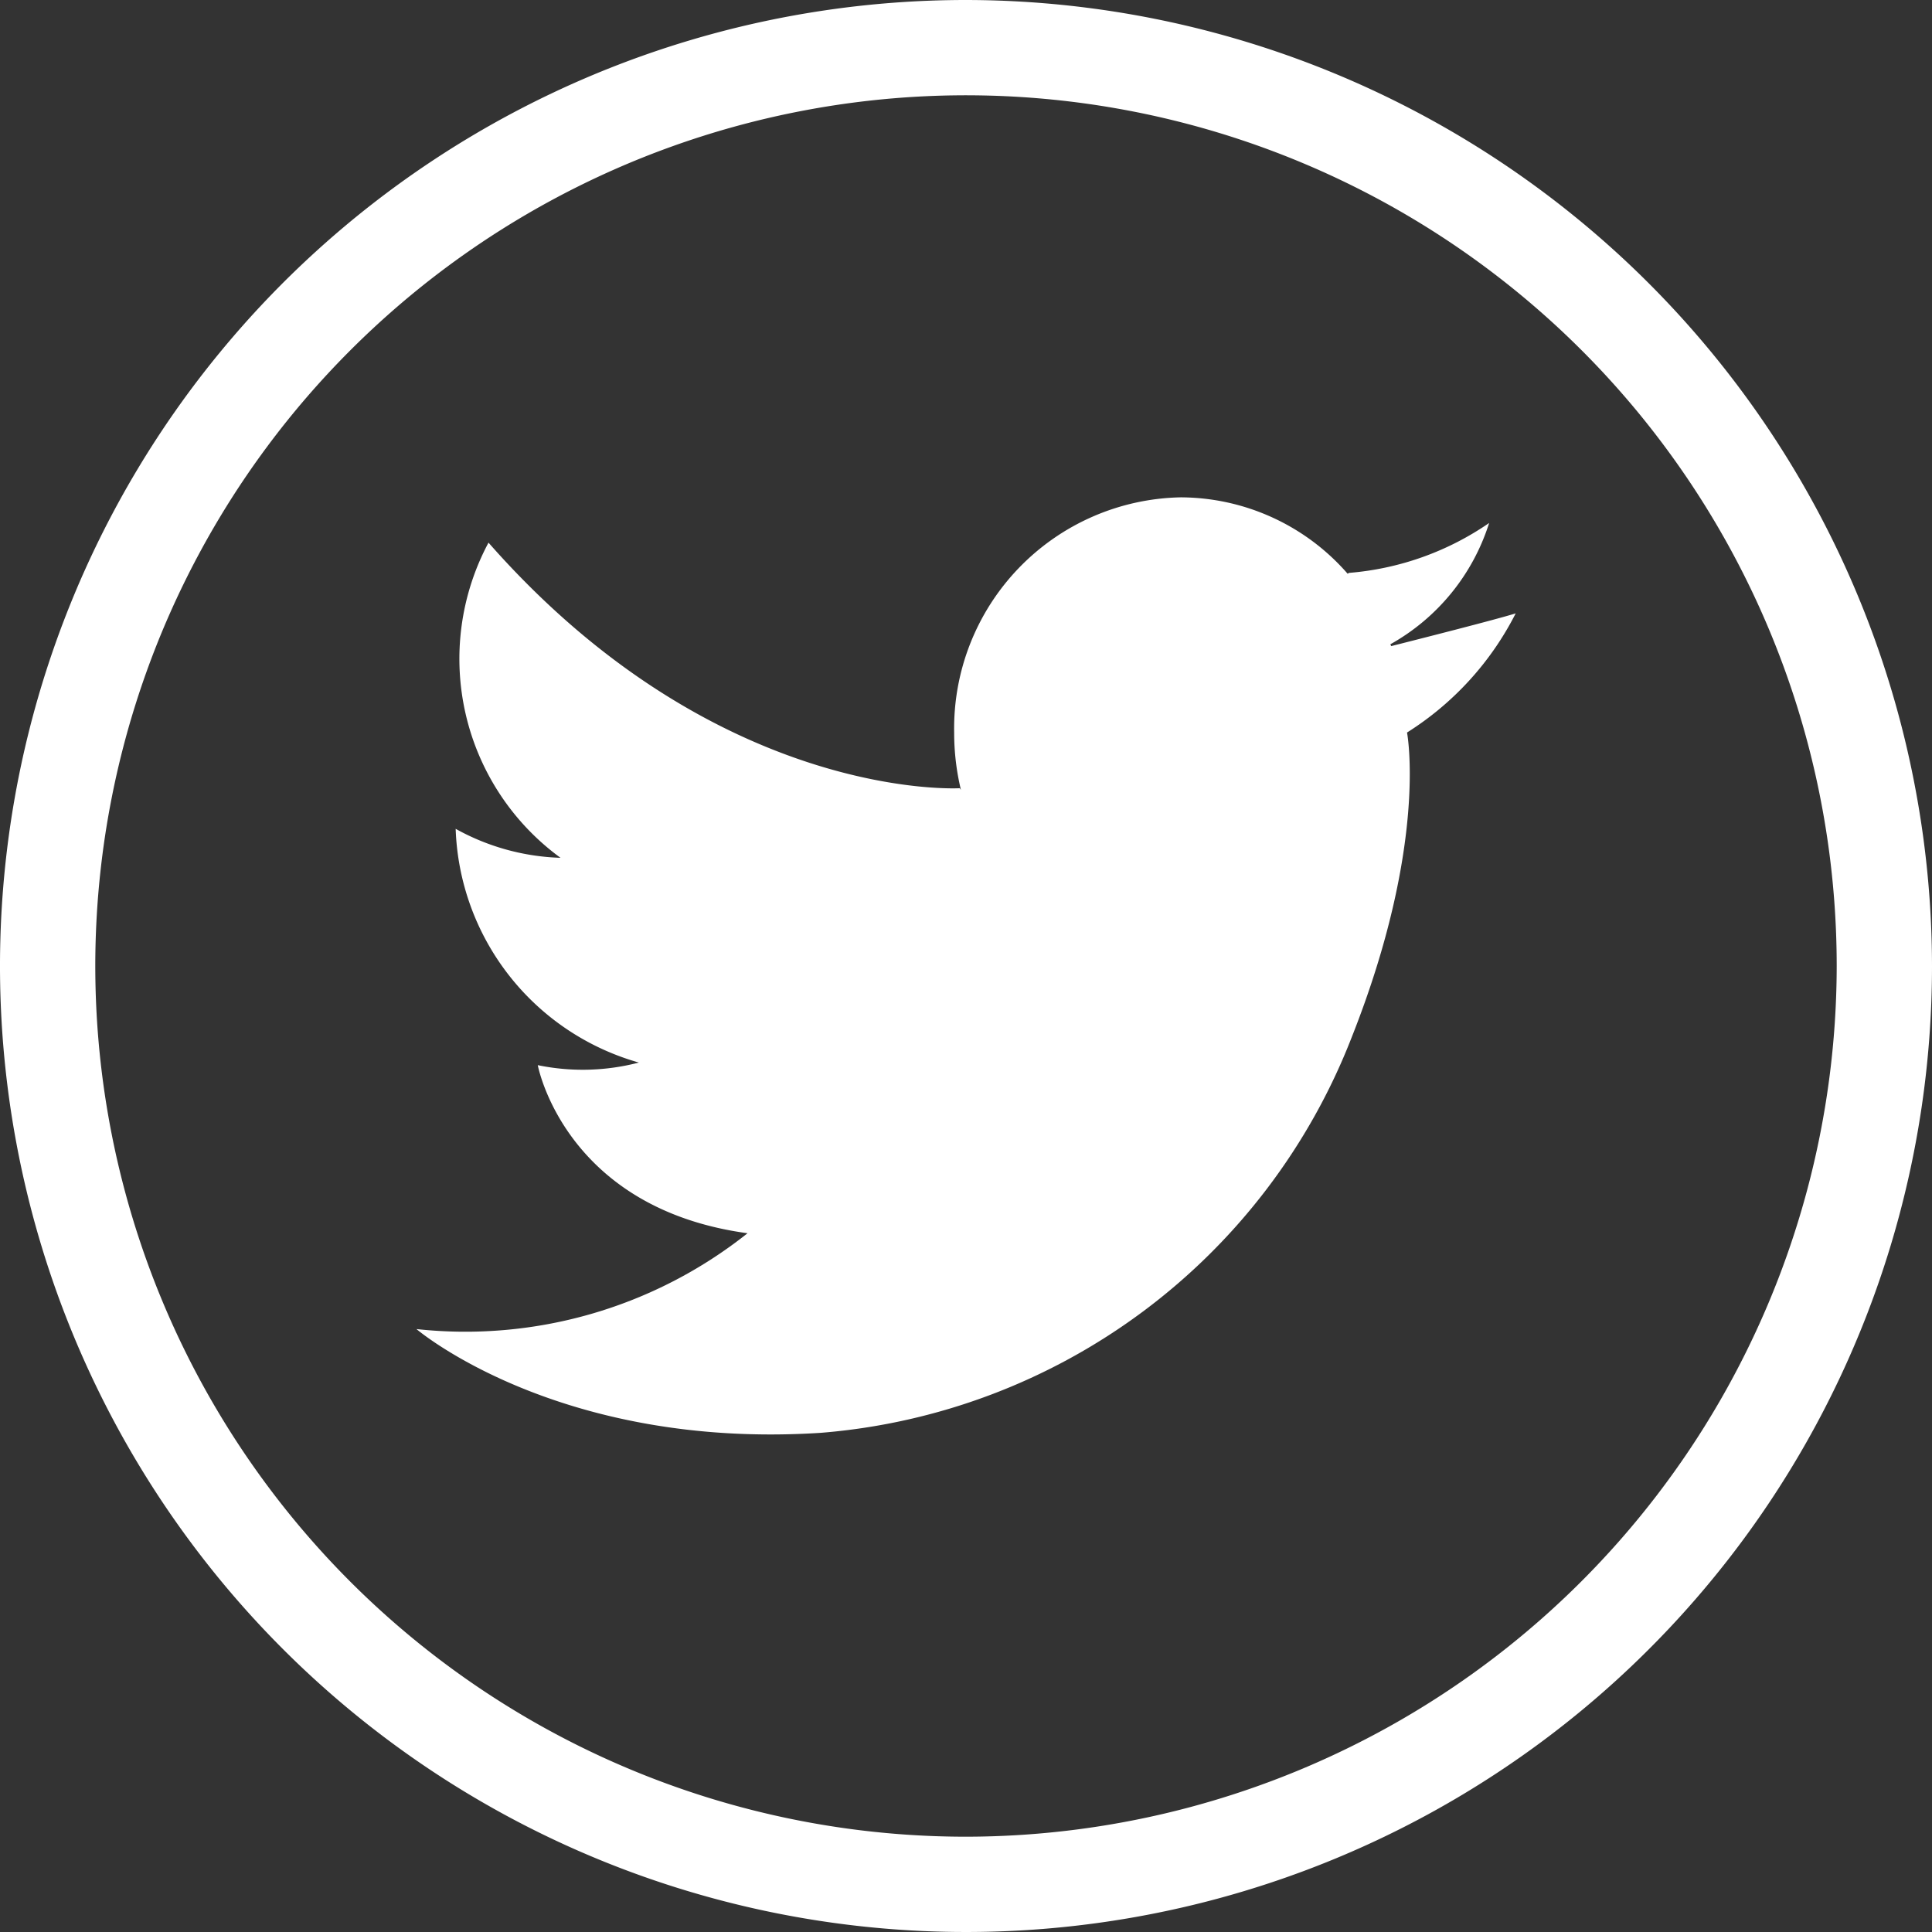 <svg xmlns="http://www.w3.org/2000/svg" width="40" height="40" viewBox="0 0 40 40">
  <rect x="0" y="0" width="40" height="40" fill="#333333" stroke="none"/>
  <g id="Group_54" data-name="Group 54" transform="translate(-11.208 -11.166)">
    <path id="Path_168" data-name="Path 168" d="M31.208,11.166a20,20,0,1,0,20,20A20.023,20.023,0,0,0,31.208,11.166Zm0,38.027A18.027,18.027,0,1,1,49.235,31.166,18.048,18.048,0,0,1,31.208,49.193Z" fill="#fff"/>
    <path id="Path_169" data-name="Path 169" d="M57.02,46.173a4.388,4.388,0,0,0,2.045-2.511,5.959,5.959,0,0,1-2.9,1.033l-.03.017a4.6,4.6,0,0,0-3.457-1.581,4.784,4.784,0,0,0-4.689,4.873,5.04,5.04,0,0,0,.14,1.184l-.023-.035s-5.023.3-9.758-5.084a5.1,5.1,0,0,0,1.491,6.525,4.765,4.765,0,0,1-2.171-.6,5.215,5.215,0,0,0,3.793,4.839,4.6,4.6,0,0,1-2.093.054s.549,2.963,4.343,3.48a9.39,9.39,0,0,1-6.855,1.984s2.931,2.5,8.373,2.148a12.9,12.9,0,0,0,10.988-8.183C57.809,50.3,57.365,48,57.365,48a6.268,6.268,0,0,0,2.25-2.467c-.423.132-1.994.53-2.578.678Z" transform="translate(-17.026 -21.668)" fill="#fff"/>
  </g>
</svg>

